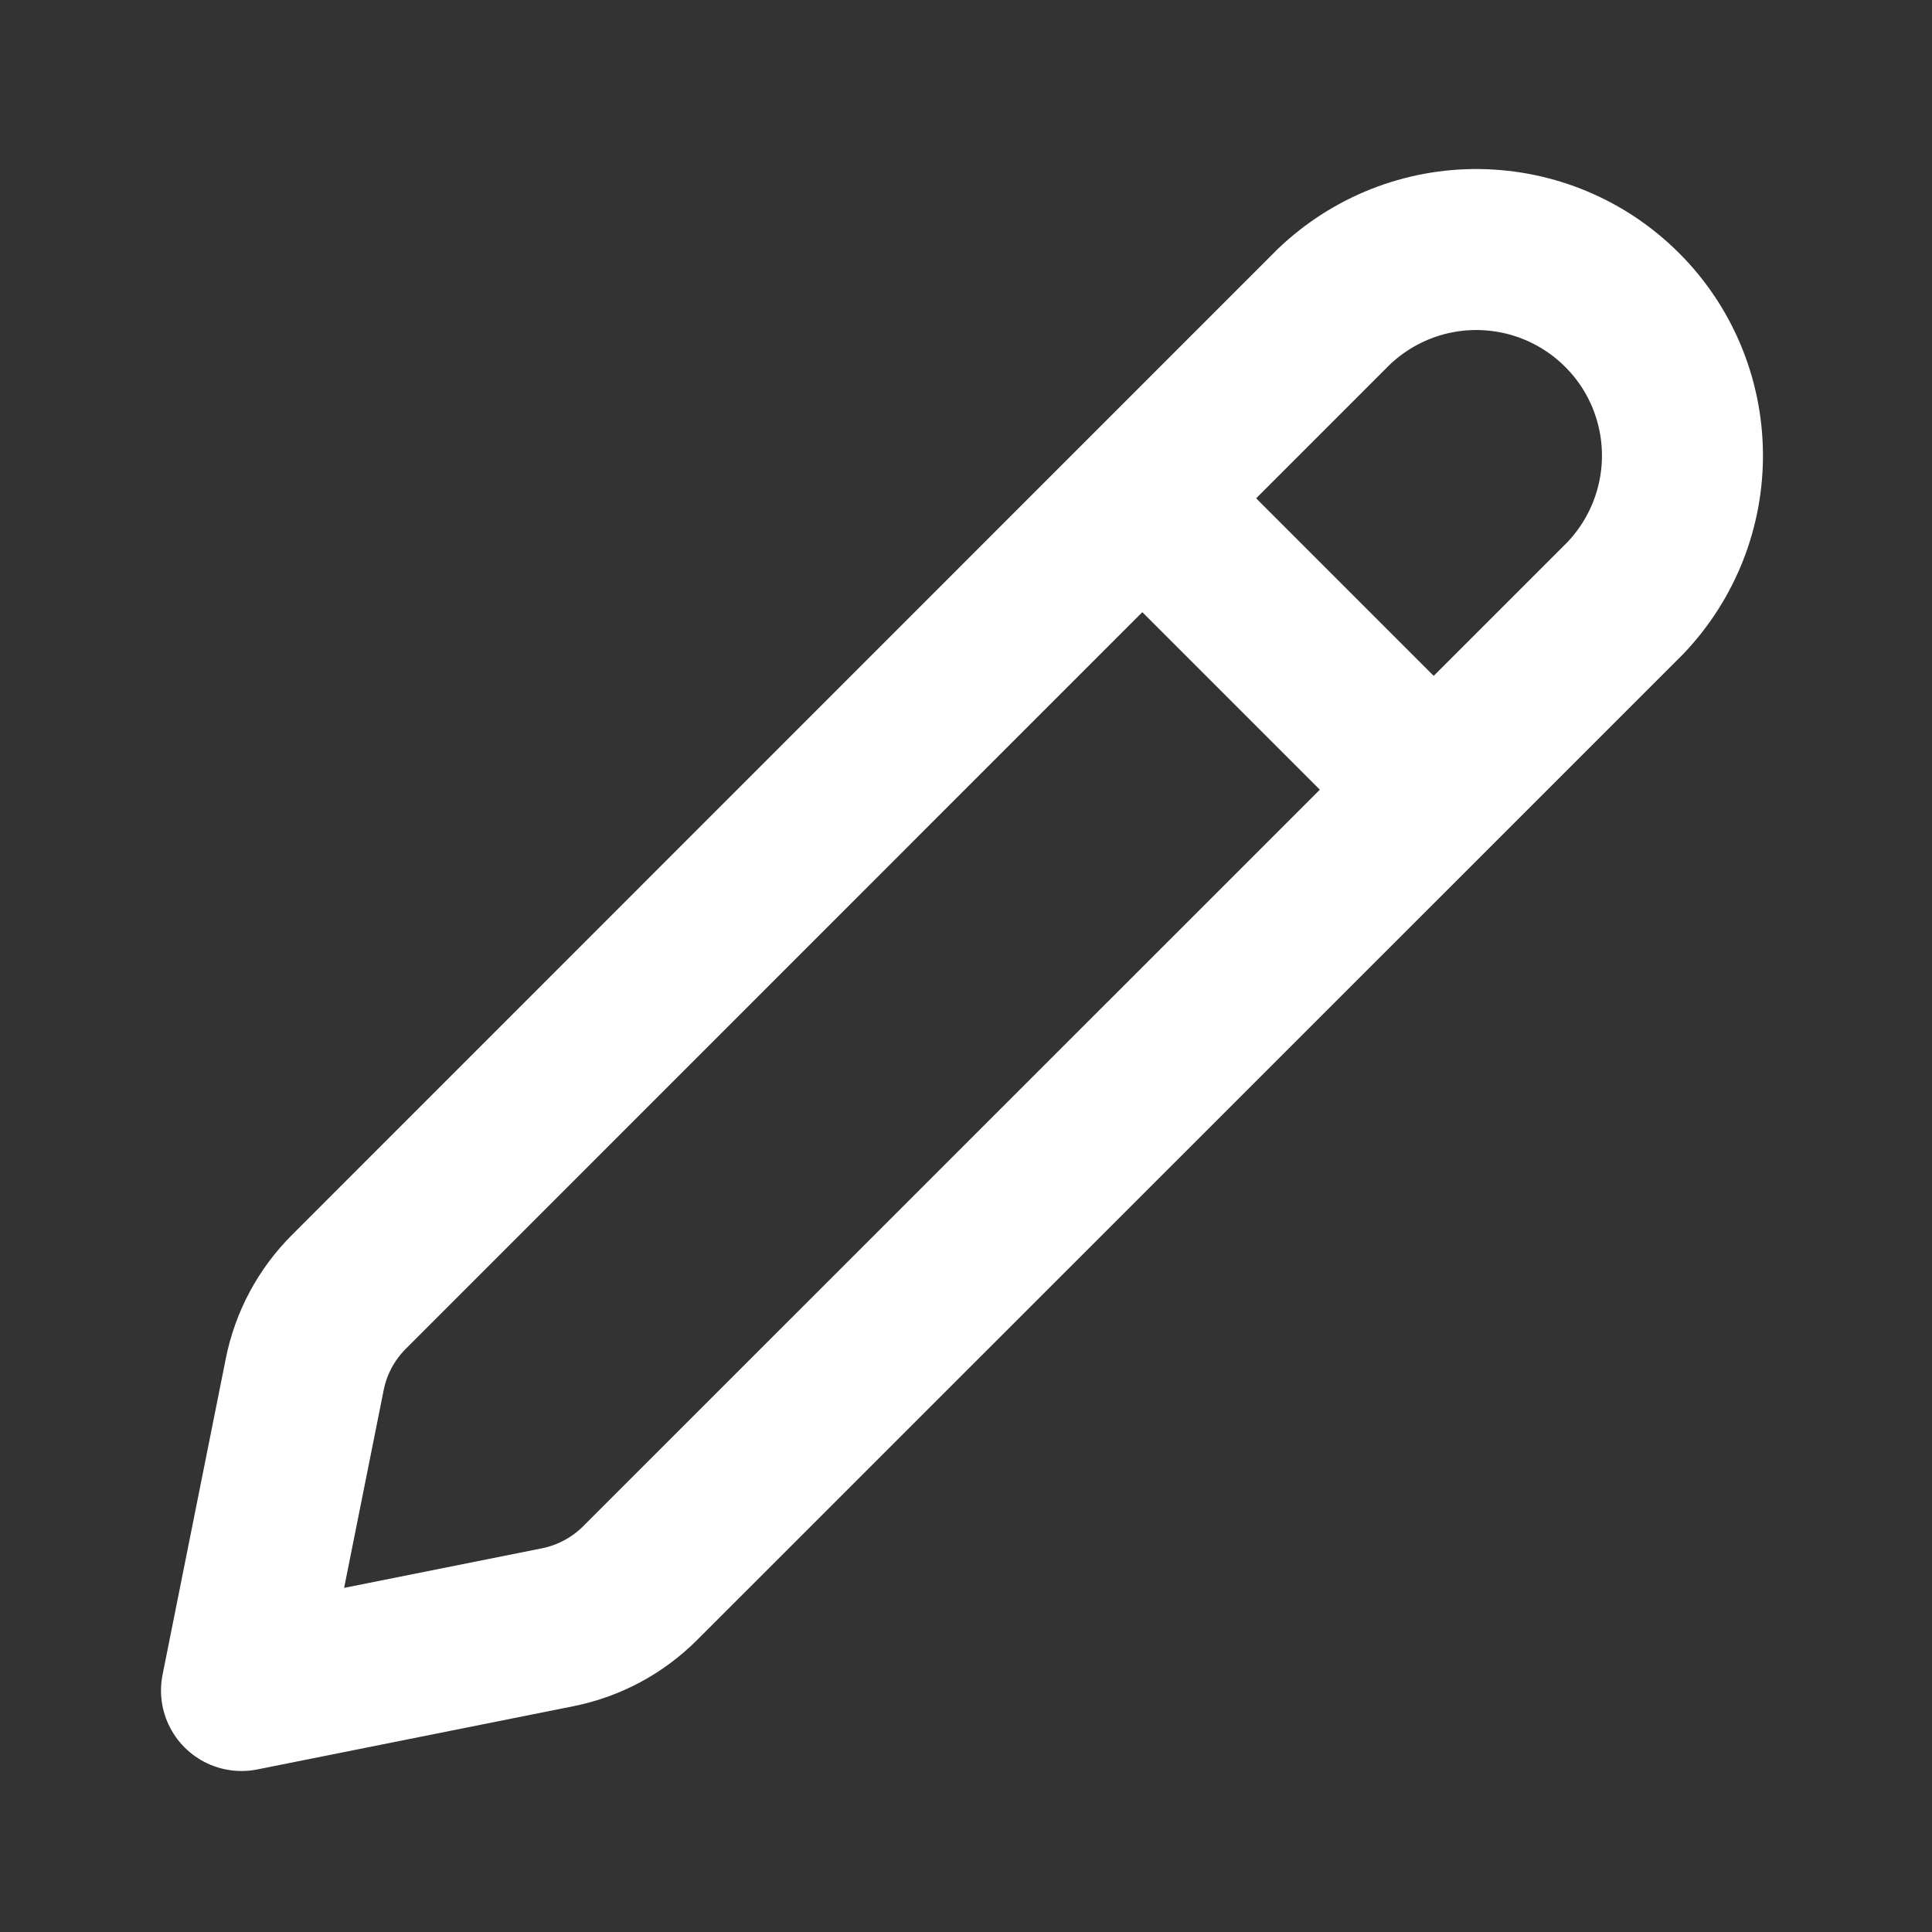 <svg width="12" height="12" viewBox="0 0 12 12" fill="none" xmlns="http://www.w3.org/2000/svg">
<rect x="0" y="0" width="12" height="12" fill="#333333" stroke="none"/>
<g id="akar-icons:pencil">
<g id="Group">
<path id="Vector" d="M2.167 8.024L8.285 1.905C8.527 1.674 8.849 1.546 9.184 1.55C9.519 1.554 9.838 1.688 10.075 1.925C10.312 2.161 10.446 2.481 10.45 2.815C10.454 3.15 10.326 3.473 10.095 3.715L3.975 9.834C3.836 9.973 3.658 10.068 3.465 10.107L1.5 10.5L1.893 8.535C1.932 8.341 2.027 8.164 2.167 8.024Z" stroke="white" stroke-linecap="round" stroke-linejoin="round"/>
<path id="Vector_2" d="M7.25 3.25L8.75 4.75" stroke="white"/>
</g>
</g>
</svg>
